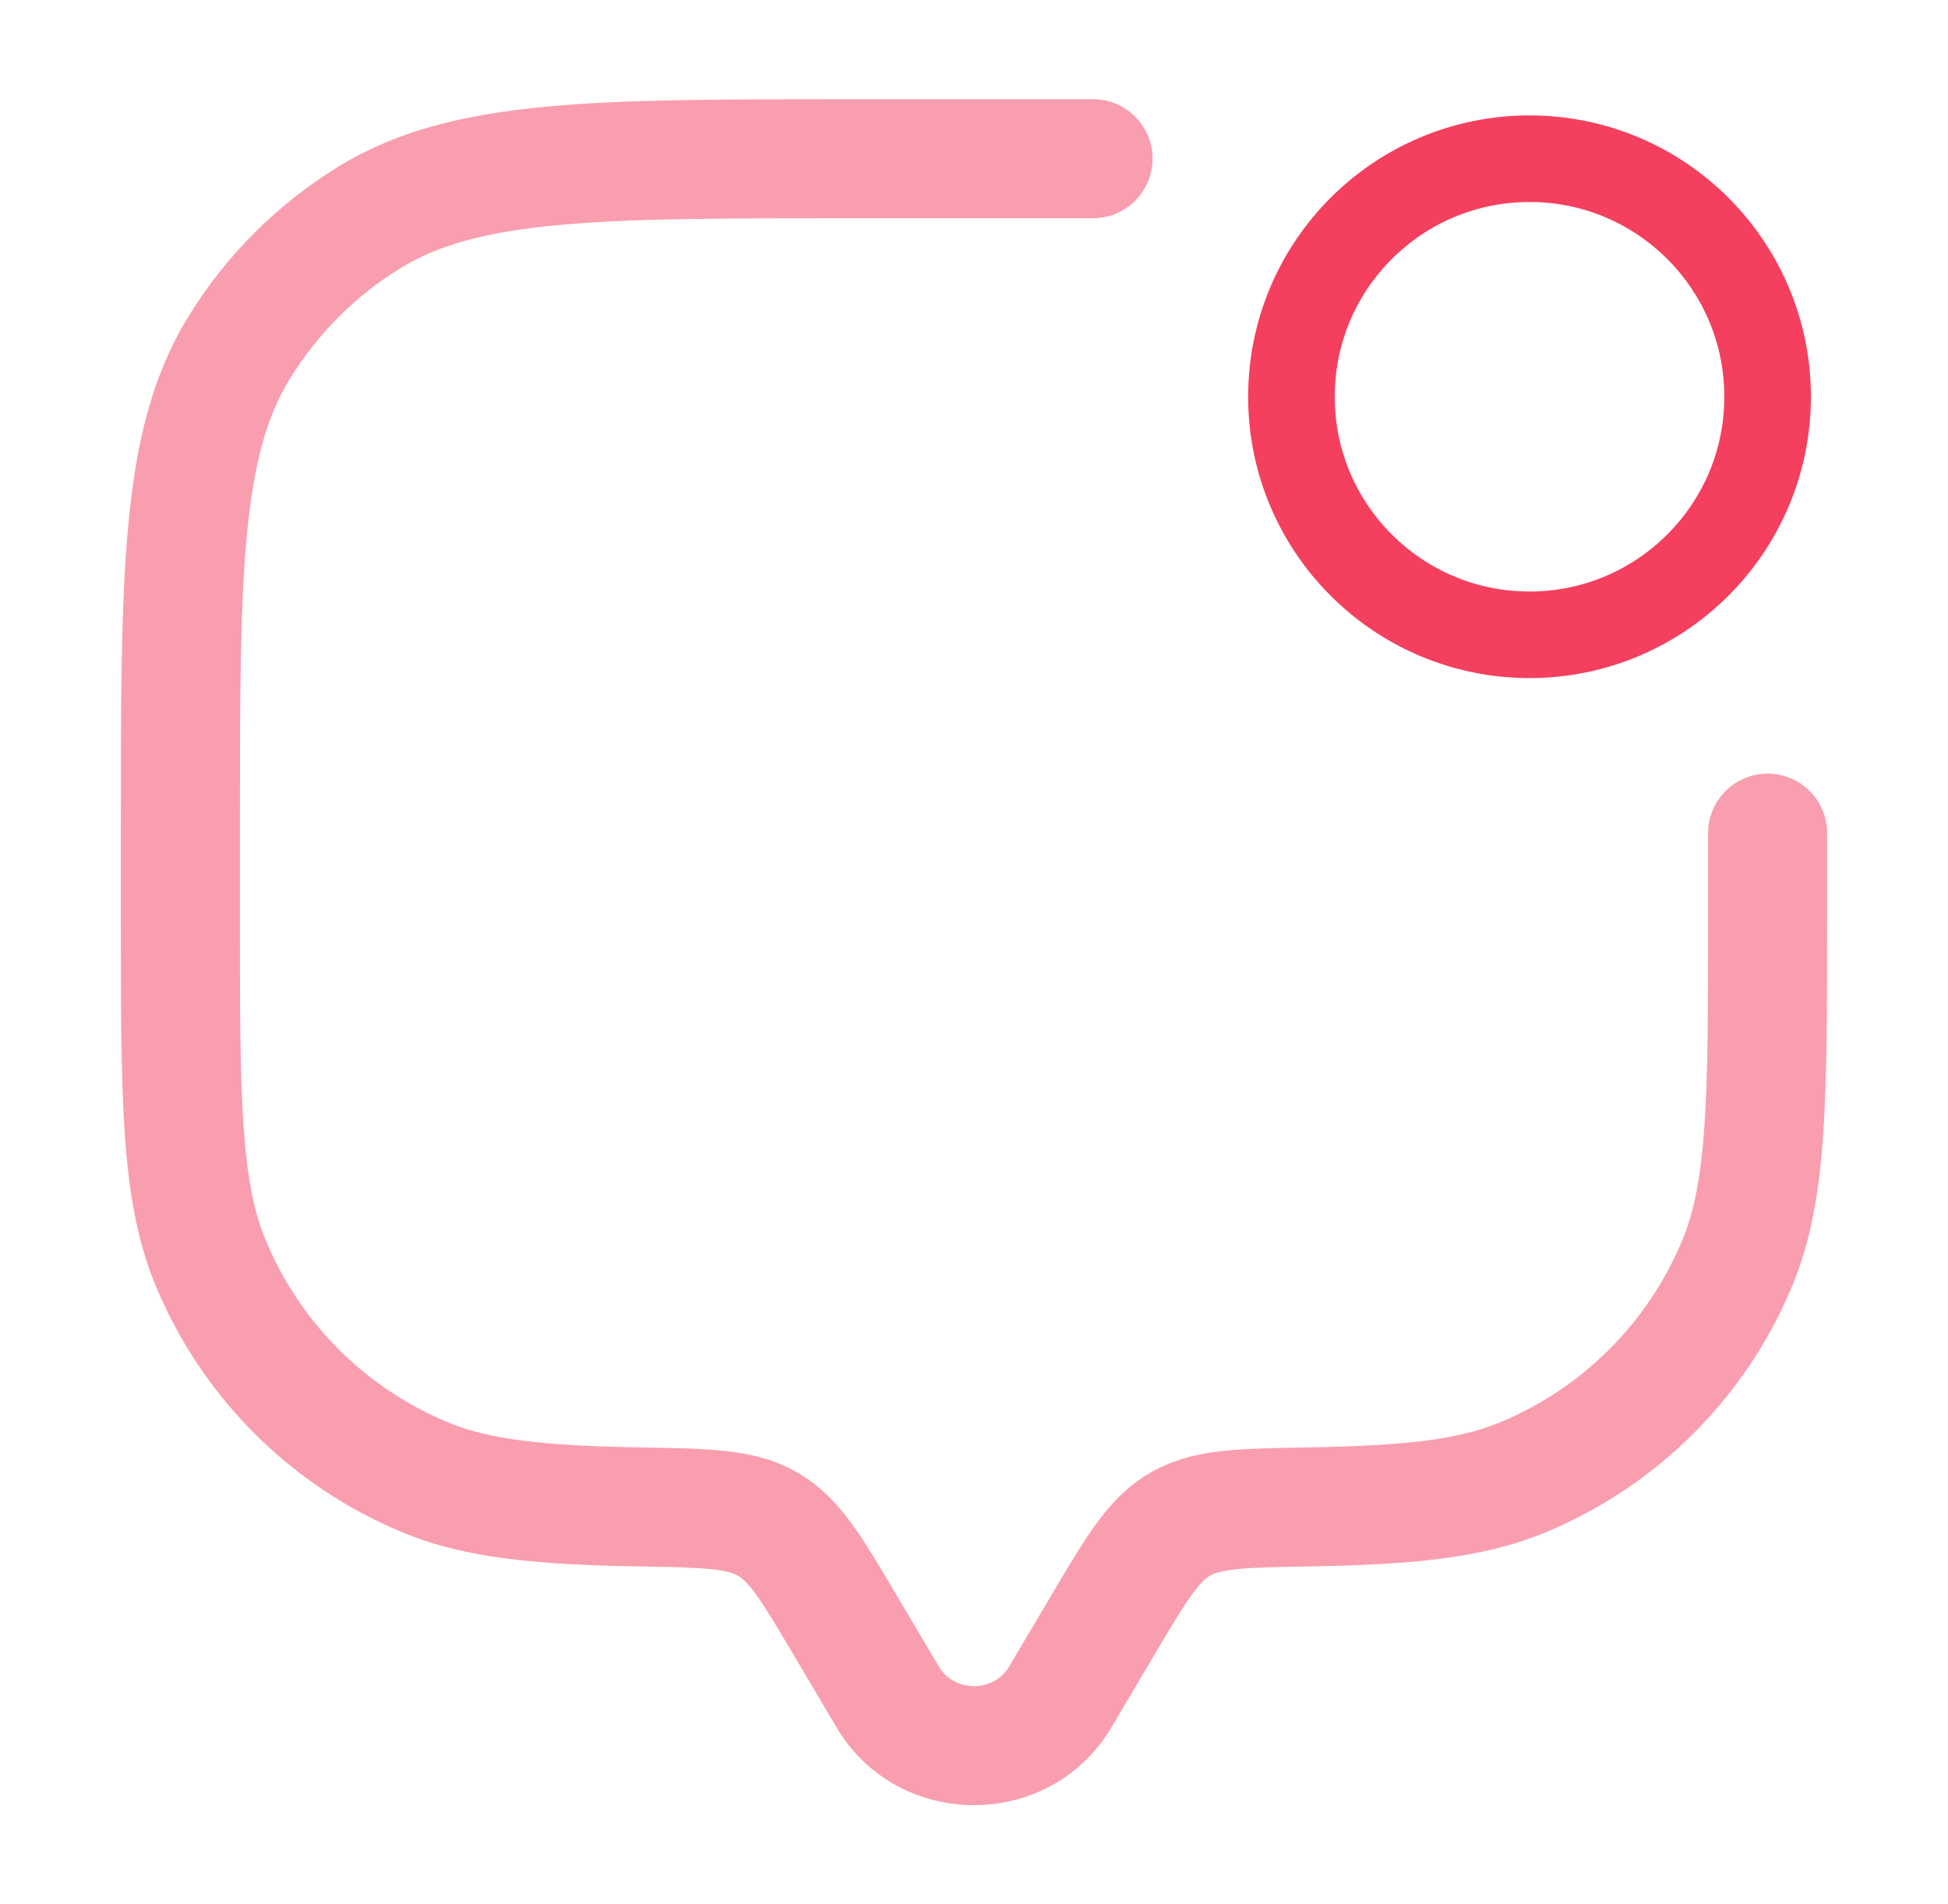 <svg width="45" height="44" viewBox="0 0 45 44" fill="none" xmlns="http://www.w3.org/2000/svg">
<g id="Fast Turnaround with 48-Hour Delivery">
<path id="Vector" opacity="0.5" d="M25.25 5.042C26.009 5.042 26.625 4.426 26.625 3.667C26.625 2.907 26.009 2.292 25.25 2.292V5.042ZM42.208 19.25C42.208 18.491 41.593 17.875 40.833 17.875C40.074 17.875 39.458 18.491 39.458 19.25H42.208ZM25.675 39.911L26.669 38.232L24.303 36.831L23.309 38.51L25.675 39.911ZM18.331 38.232L19.324 39.911L21.691 38.51L20.697 36.831L18.331 38.232ZM23.309 38.51C22.956 39.107 22.044 39.107 21.691 38.51L19.324 39.911C20.743 42.307 24.257 42.307 25.675 39.911L23.309 38.51ZM19.75 5.042H25.25V2.292H19.75V5.042ZM39.458 19.25V21.083H42.208V19.25H39.458ZM5.542 21.083V19.25H2.792V21.083H5.542ZM2.792 21.083C2.792 23.2 2.791 24.857 2.882 26.192C2.974 27.541 3.164 28.663 3.594 29.701L6.135 28.648C5.867 28.002 5.708 27.214 5.626 26.005C5.542 24.785 5.542 23.238 5.542 21.083H2.792ZM14.805 33.443C12.503 33.403 11.297 33.257 10.351 32.865L9.299 35.406C10.775 36.017 12.456 36.153 14.757 36.192L14.805 33.443ZM3.594 29.701C4.664 32.284 6.716 34.336 9.299 35.406L10.351 32.865C8.442 32.074 6.926 30.558 6.135 28.648L3.594 29.701ZM39.458 21.083C39.458 23.238 39.458 24.785 39.374 26.005C39.292 27.214 39.133 28.002 38.865 28.648L41.406 29.701C41.836 28.663 42.026 27.541 42.118 26.192C42.209 24.857 42.208 23.2 42.208 21.083H39.458ZM30.243 36.192C32.544 36.153 34.225 36.017 35.701 35.406L34.648 32.865C33.703 33.257 32.497 33.403 30.195 33.443L30.243 36.192ZM38.865 28.648C38.074 30.558 36.558 32.074 34.648 32.865L35.701 35.406C38.284 34.336 40.336 32.284 41.406 29.701L38.865 28.648ZM19.75 2.292C16.776 2.292 14.449 2.29 12.593 2.467C10.716 2.645 9.18 3.015 7.825 3.845L9.262 6.19C10.112 5.669 11.178 5.364 12.853 5.204C14.549 5.043 16.723 5.042 19.75 5.042V2.292ZM5.542 19.25C5.542 16.223 5.543 14.049 5.704 12.353C5.864 10.678 6.169 9.612 6.69 8.762L4.345 7.325C3.515 8.68 3.145 10.216 2.967 12.093C2.79 13.949 2.792 16.276 2.792 19.25H5.542ZM7.825 3.845C6.407 4.714 5.214 5.907 4.345 7.325L6.69 8.762C7.332 7.714 8.214 6.832 9.262 6.19L7.825 3.845ZM20.697 36.831C20.325 36.202 19.998 35.648 19.68 35.212C19.346 34.752 18.962 34.339 18.43 34.029L17.047 36.407C17.134 36.457 17.252 36.549 17.458 36.831C17.68 37.137 17.932 37.559 18.331 38.232L20.697 36.831ZM14.757 36.192C15.562 36.206 16.072 36.217 16.461 36.259C16.824 36.3 16.965 36.359 17.047 36.407L18.43 34.029C17.893 33.717 17.334 33.589 16.763 33.526C16.218 33.466 15.559 33.456 14.805 33.443L14.757 36.192ZM26.669 38.232C27.068 37.559 27.319 37.137 27.542 36.831C27.747 36.549 27.866 36.457 27.953 36.407L26.57 34.029C26.038 34.339 25.654 34.752 25.319 35.212C25.002 35.648 24.675 36.202 24.303 36.831L26.669 38.232ZM30.195 33.443C29.441 33.456 28.782 33.466 28.236 33.526C27.665 33.589 27.107 33.717 26.57 34.029L27.953 36.407C28.035 36.359 28.176 36.3 28.539 36.259C28.928 36.217 29.438 36.206 30.243 36.192L30.195 33.443Z" fill="#F43F5E"/>
<path id="Vector_2" d="M35.333 14.667C38.371 14.667 40.833 12.204 40.833 9.167C40.833 6.129 38.371 3.667 35.333 3.667C32.296 3.667 29.833 6.129 29.833 9.167C29.833 12.204 32.296 14.667 35.333 14.667Z" stroke="#F43F5E" stroke-width="2"/>
</g>
</svg>
